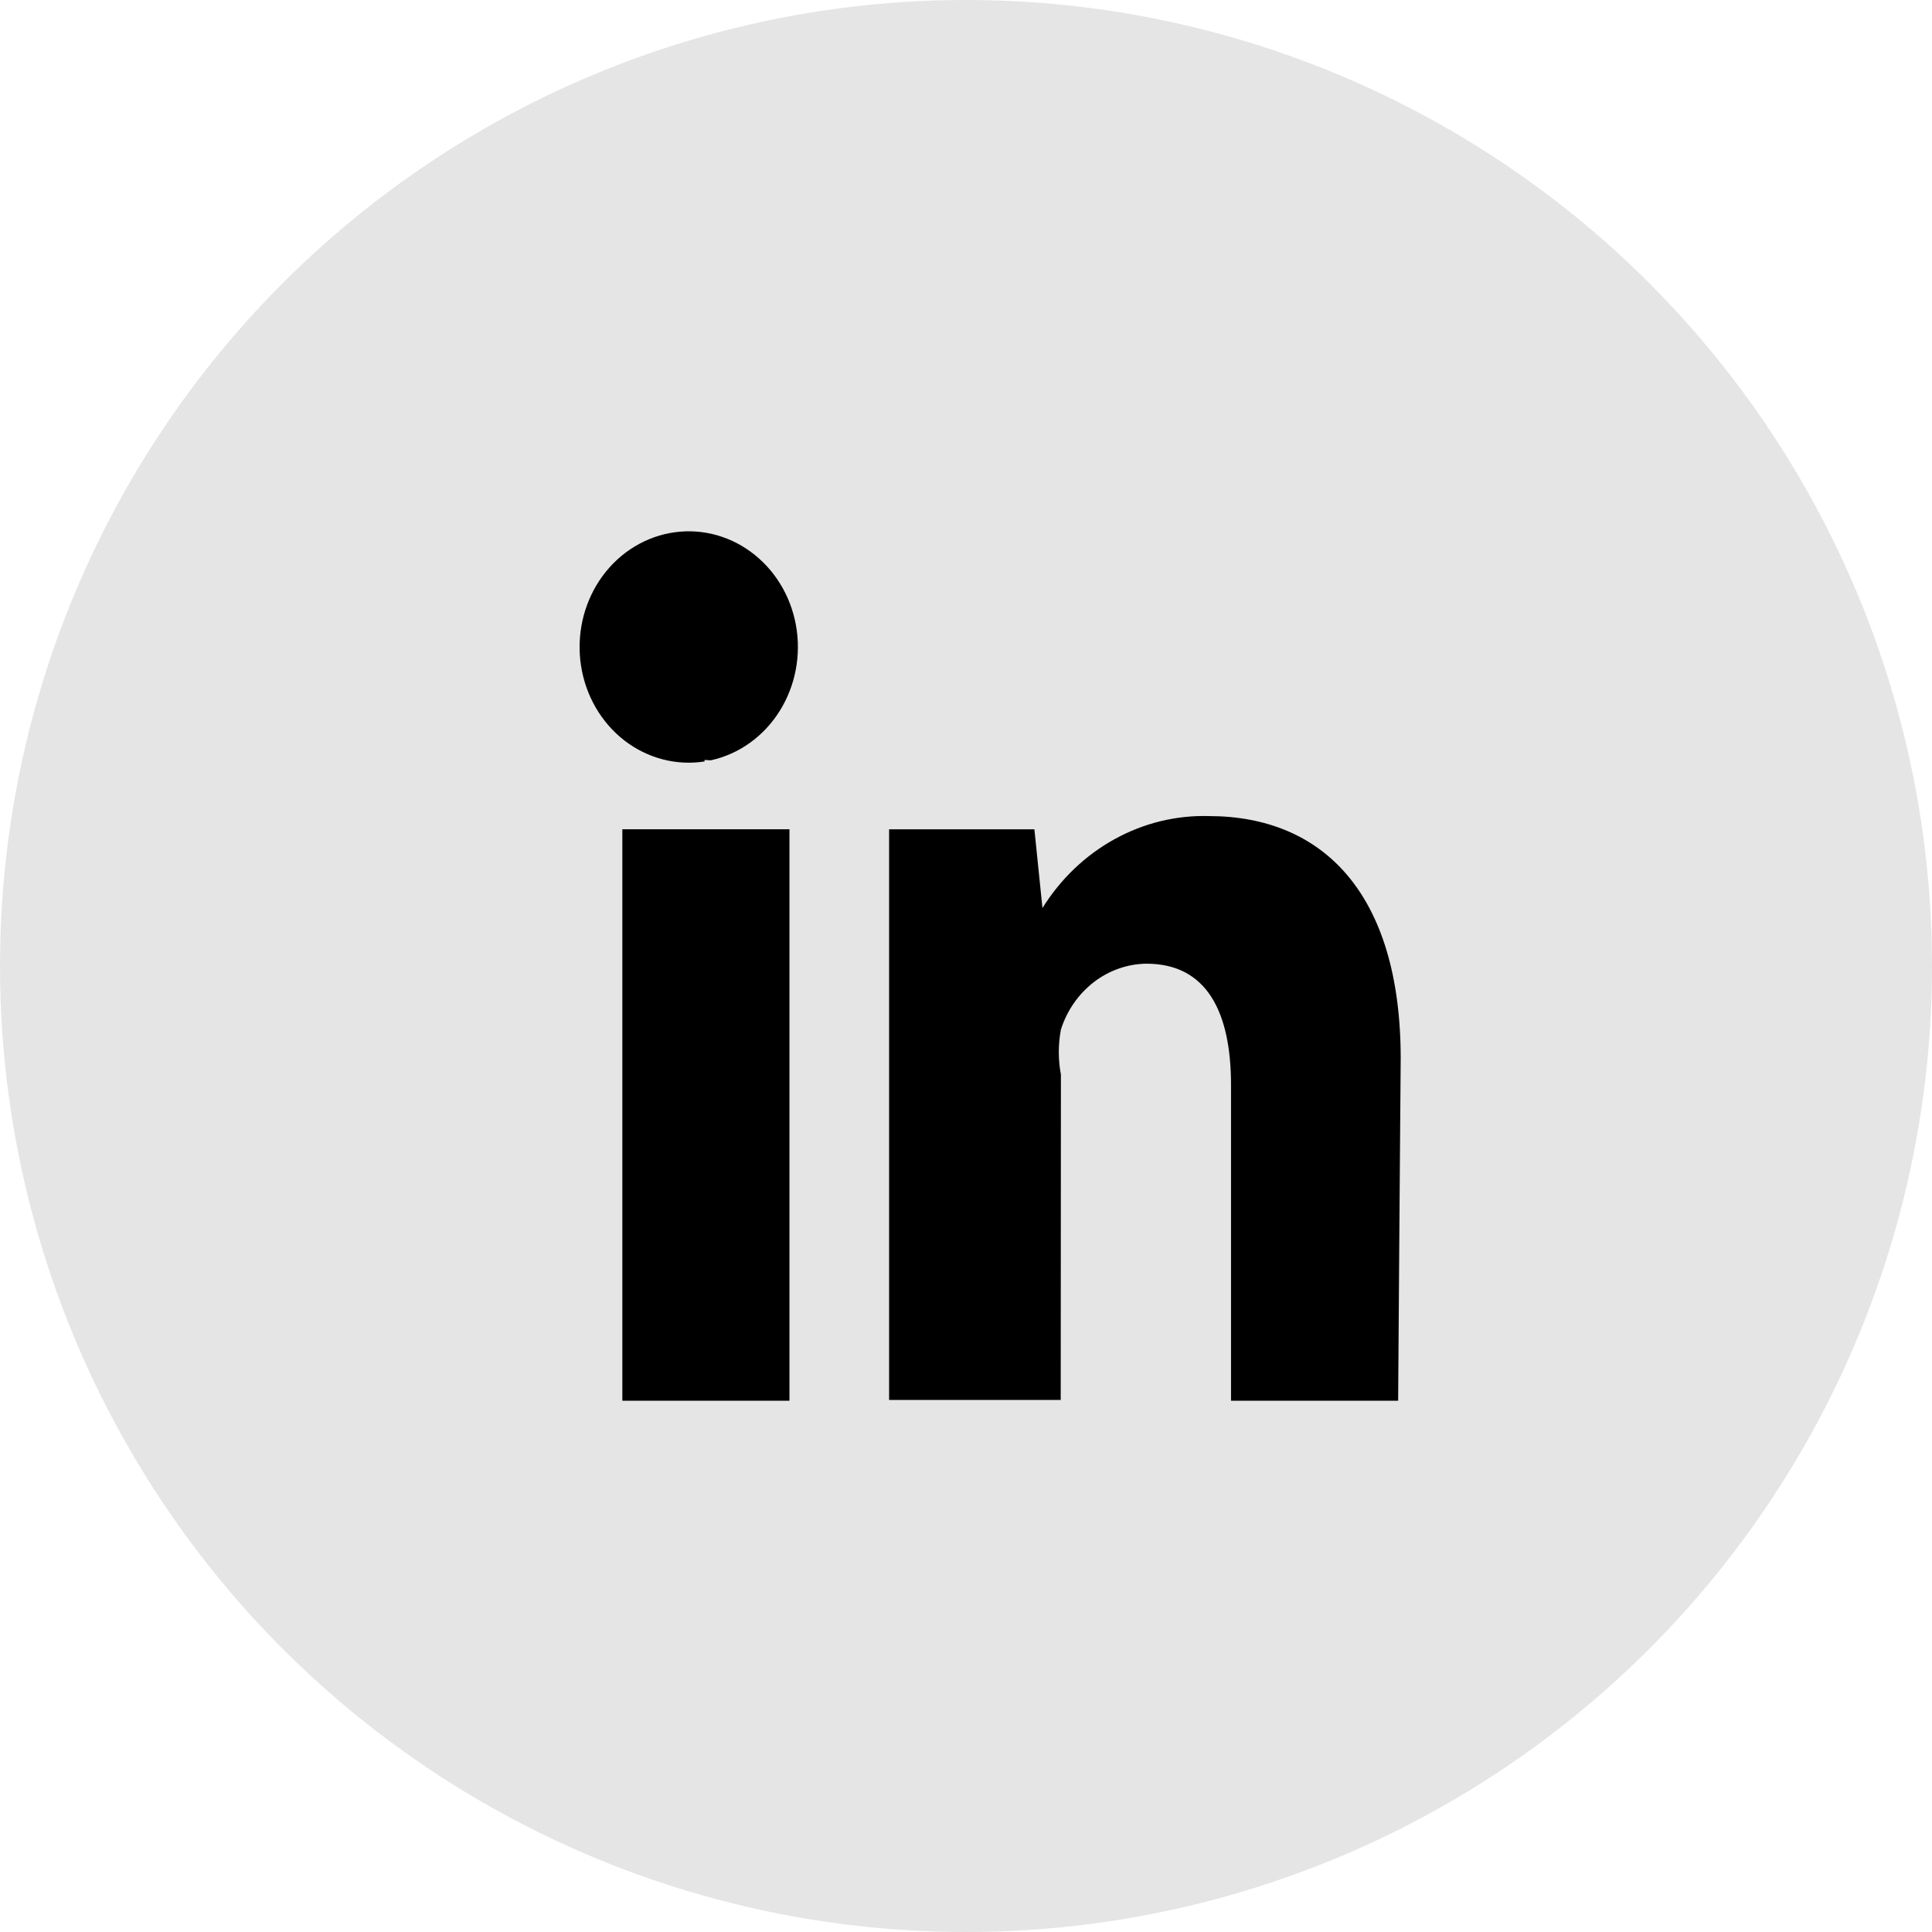 <svg width="40" height="40" viewBox="0 0 40 40" fill="none" xmlns="http://www.w3.org/2000/svg">
<g id="Group 1490">
<circle id="&#230;&#164;&#173;&#229;&#156;&#134;&#229;&#189;&#162;" cx="20" cy="20" r="20" fill="#E5E5E5"/>
<path id="Vector" d="M16.345 29H12.885V17.169H16.345V29ZM14.589 15.765C14.002 15.857 13.404 15.7 12.925 15.329C12.446 14.957 12.124 14.401 12.029 13.78C11.934 13.158 12.073 12.523 12.417 12.009C12.76 11.496 13.281 11.147 13.865 11.037C14.45 10.927 15.051 11.065 15.54 11.422C16.03 11.779 16.367 12.325 16.479 12.943C16.591 13.561 16.469 14.201 16.14 14.724C15.811 15.248 15.3 15.613 14.719 15.741C14.673 15.741 14.632 15.737 14.586 15.733L14.589 15.765ZM28.948 29H25.487V22.466C25.487 20.961 24.991 19.952 23.735 19.952C23.343 19.957 22.962 20.091 22.645 20.335C22.328 20.58 22.09 20.922 21.965 21.316C21.907 21.624 21.907 21.941 21.965 22.248L21.961 28.985H18.408V17.17H21.416L21.583 18.8C21.957 18.199 22.469 17.709 23.072 17.376C23.674 17.043 24.346 16.877 25.025 16.896C27.39 16.896 29 18.502 29 21.916C28.997 21.916 28.947 29 28.947 29H28.948Z" fill="black"/>
</g>
</svg>
